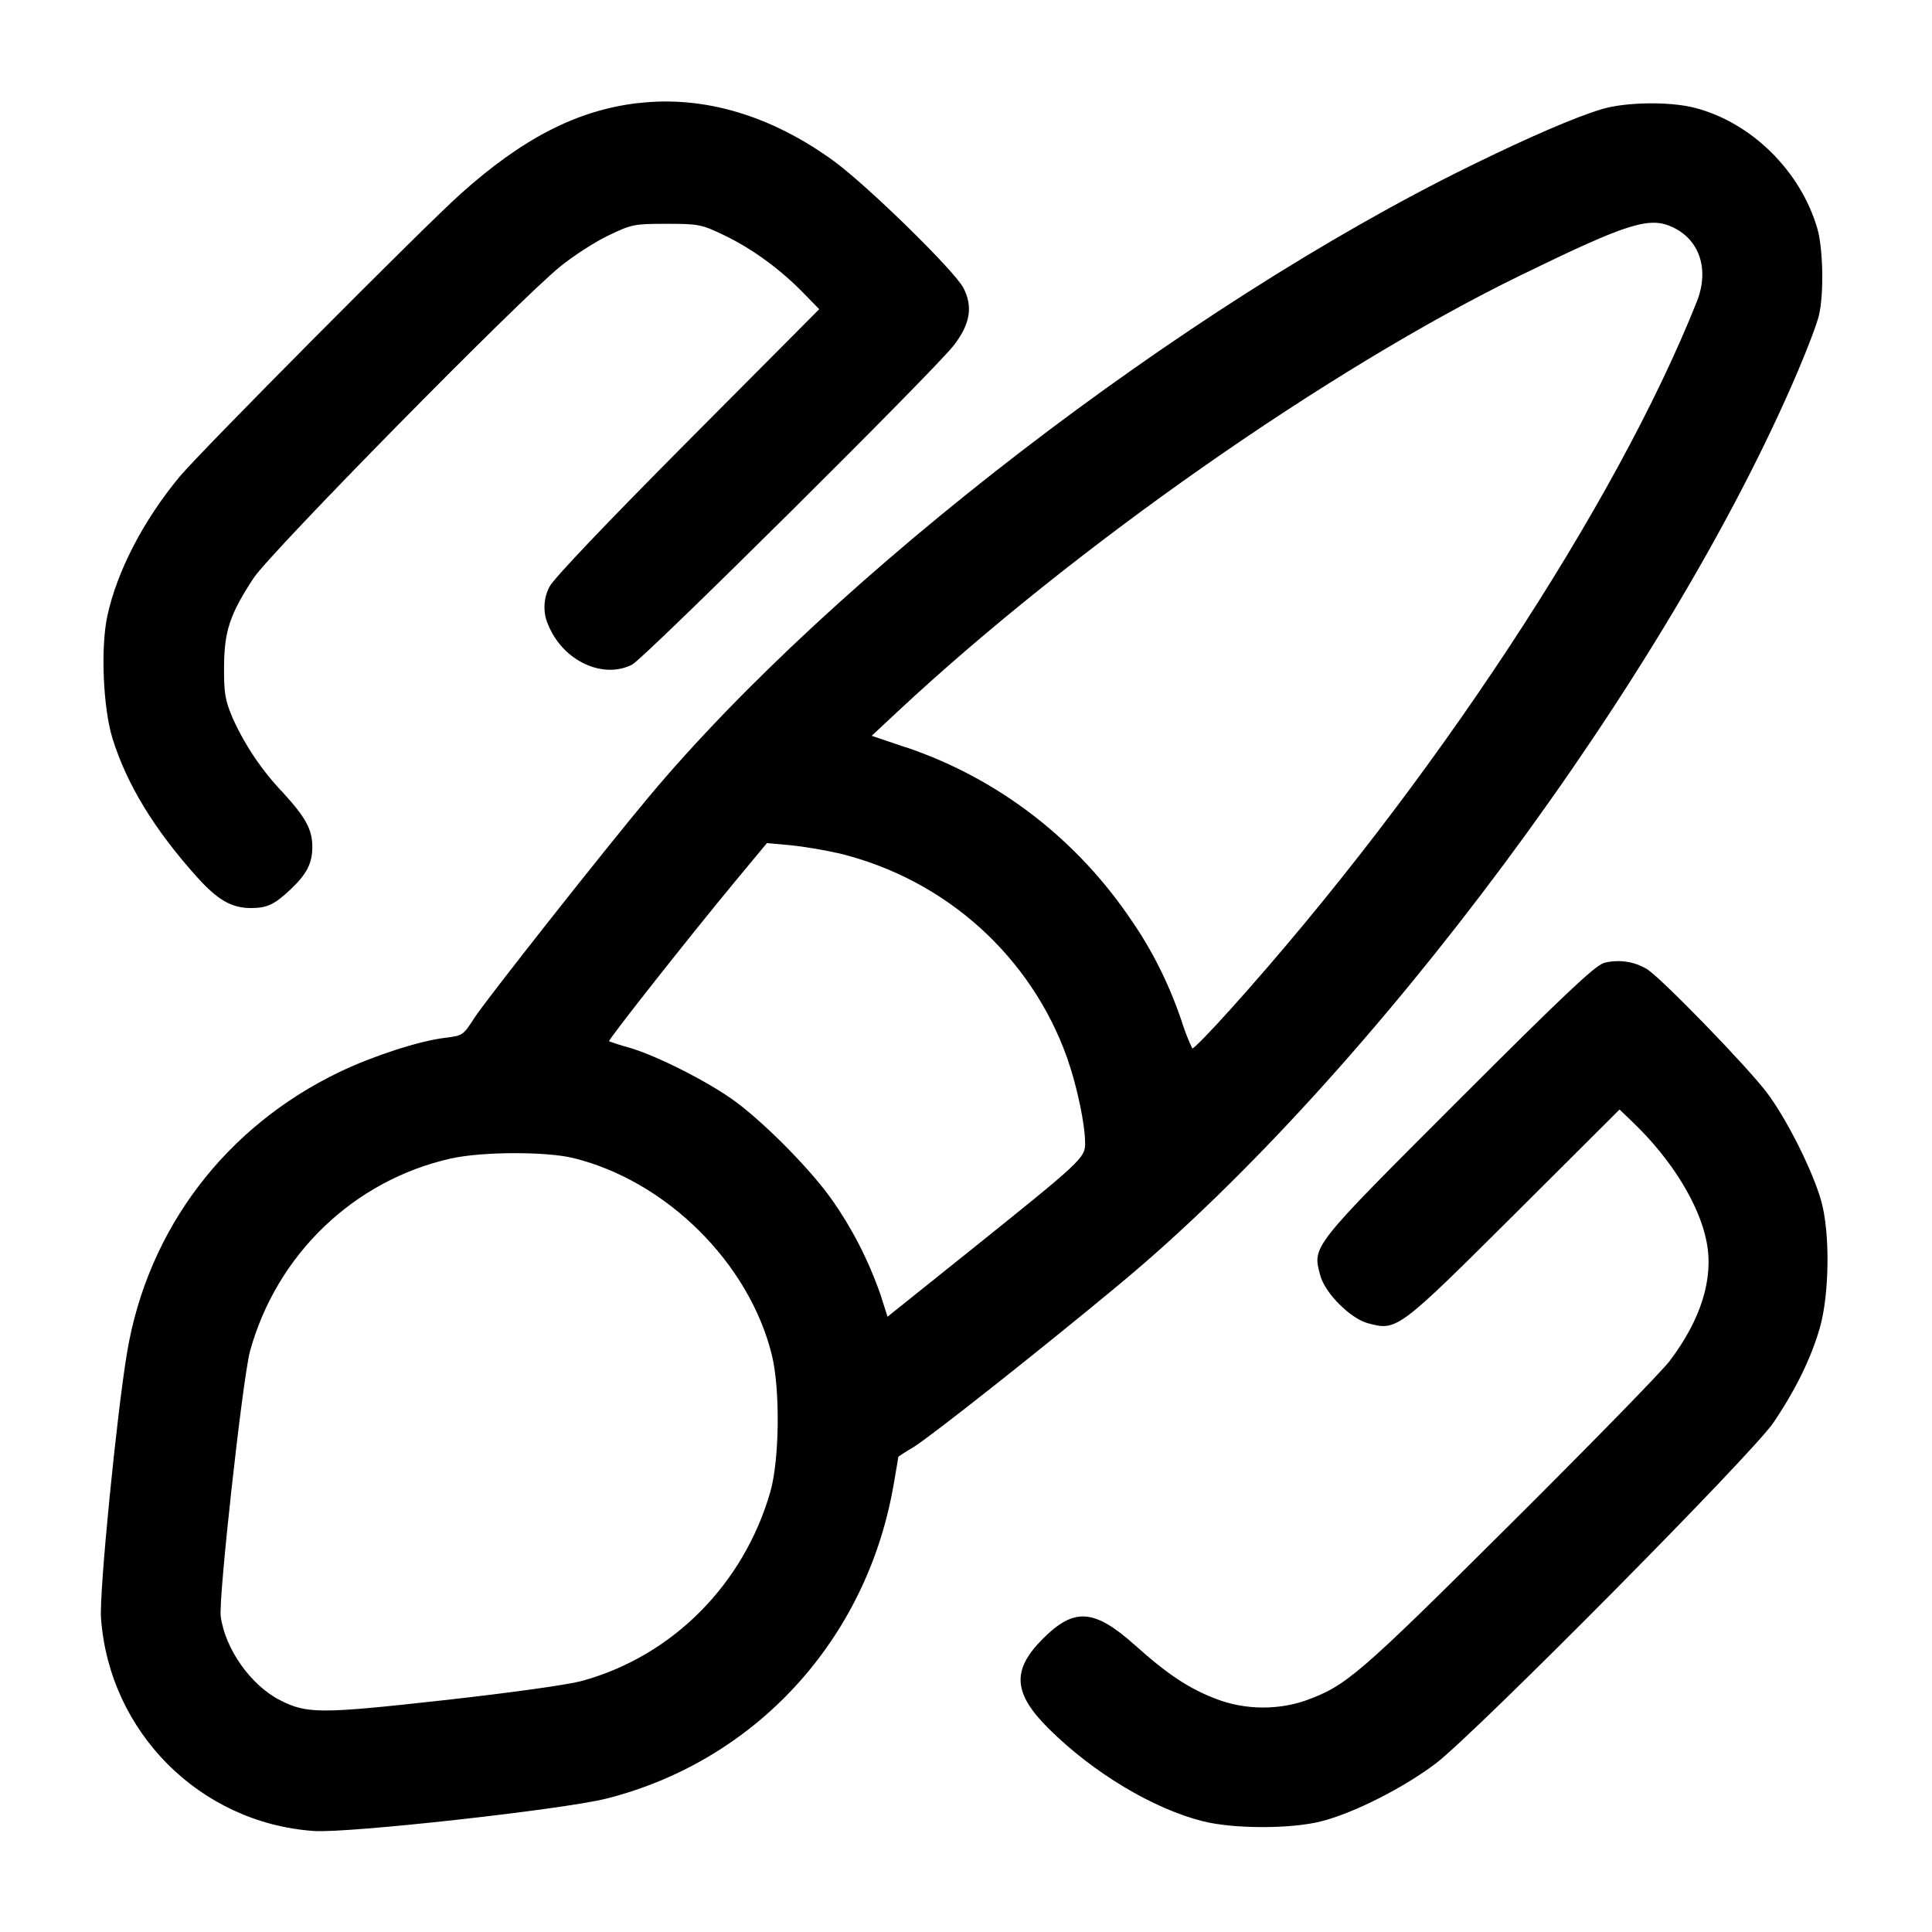 <!-- Generated by IcoMoon.io -->
<svg version="1.1" xmlns="http://www.w3.org/2000/svg" width="32" height="32" viewBox="0 0 32 32">
<title>designtools</title>
<path d="M10.56 1.708c-1.003 0.119-1.905 0.583-2.935 1.507-0.619 0.555-4.312 4.272-4.649 4.679-0.603 0.727-1.041 1.573-1.199 2.313-0.113 0.533-0.069 1.529 0.089 2.033 0.237 0.755 0.689 1.496 1.383 2.271 0.355 0.397 0.583 0.529 0.909 0.529 0.267 0 0.391-0.059 0.659-0.313 0.265-0.251 0.356-0.429 0.356-0.7 0-0.285-0.108-0.487-0.488-0.901-0.341-0.357-0.624-0.773-0.831-1.231l-0.011-0.028c-0.115-0.269-0.135-0.399-0.132-0.827 0.004-0.589 0.096-0.865 0.489-1.465 0.279-0.424 4.395-4.607 5.080-5.161 0.22-0.179 0.58-0.411 0.8-0.515 0.38-0.183 0.427-0.192 0.96-0.192s0.579 0.009 0.96 0.192c0.456 0.22 0.92 0.557 1.304 0.951l0.265 0.271-2.189 2.2c-1.328 1.336-2.223 2.276-2.277 2.395-0.054 0.099-0.085 0.216-0.085 0.341 0 0.111 0.025 0.216 0.070 0.31l-0.002-0.004c0.245 0.585 0.9 0.891 1.384 0.645 0.199-0.1 5.004-4.869 5.327-5.287 0.272-0.351 0.321-0.641 0.161-0.951-0.147-0.284-1.583-1.689-2.144-2.1-1.043-0.76-2.161-1.092-3.253-0.961zM26.533 1.808c-0.424 0.124-1.205 0.461-2.187 0.943-4.733 2.323-10.524 6.772-13.601 10.449-0.744 0.889-2.696 3.363-2.883 3.653-0.193 0.299-0.195 0.3-0.495 0.337-0.427 0.052-1.187 0.299-1.741 0.564-1.891 0.908-3.176 2.601-3.52 4.639-0.173 1.031-0.464 3.976-0.433 4.407 0.137 1.89 1.637 3.39 3.514 3.526l0.012 0.001c0.561 0.040 4.133-0.356 4.847-0.537 2.472-0.627 4.308-2.631 4.753-5.187 0.044-0.252 0.080-0.463 0.080-0.471s0.111-0.080 0.245-0.159c0.257-0.152 2.121-1.624 3.425-2.708 4.164-3.457 9.079-10.072 11.227-15.111 0.164-0.384 0.323-0.804 0.352-0.933 0.084-0.359 0.068-1.111-0.028-1.439-0.28-0.953-1.089-1.751-2.024-1.995-0.415-0.108-1.14-0.099-1.544 0.020zM27.709 3.765c0.447 0.212 0.605 0.705 0.395 1.233-1.34 3.369-4.417 8.040-7.716 11.711-0.337 0.376-0.625 0.671-0.64 0.656-0.057-0.118-0.115-0.264-0.165-0.415l-0.008-0.028c-0.213-0.63-0.49-1.177-0.832-1.675l0.015 0.023c-0.9-1.35-2.206-2.368-3.741-2.889l-0.051-0.015-0.528-0.179 0.421-0.393c2.908-2.717 7.144-5.684 10.341-7.241 1.764-0.86 2.121-0.972 2.509-0.788zM13.893 14.133c1.778 0.432 3.184 1.715 3.78 3.383l0.012 0.037c0.156 0.445 0.288 1.077 0.288 1.38 0 0.247-0.048 0.292-1.969 1.832l-1.304 1.044-0.113-0.357c-0.208-0.593-0.475-1.107-0.803-1.575l0.014 0.021c-0.332-0.484-1.096-1.265-1.611-1.648-0.431-0.32-1.295-0.76-1.76-0.896-0.146-0.040-0.258-0.077-0.369-0.118l0.030 0.010c-0.024-0.016 1.375-1.788 2.091-2.651l0.524-0.631 0.383 0.035c0.209 0.020 0.573 0.080 0.808 0.135zM26.56 15.953c-0.144 0.041-0.7 0.568-2.409 2.277-2.444 2.444-2.415 2.407-2.283 2.896 0.080 0.295 0.497 0.712 0.792 0.792 0.477 0.128 0.497 0.113 2.42-1.801l1.745-1.74 0.221 0.212c0.639 0.612 1.101 1.361 1.221 1.981 0.119 0.607-0.093 1.287-0.613 1.973-0.128 0.171-1.321 1.392-2.651 2.715-2.516 2.503-2.708 2.668-3.392 2.913-0.206 0.070-0.443 0.111-0.69 0.111-0.279 0-0.546-0.052-0.792-0.147l0.015 0.005c-0.451-0.172-0.8-0.403-1.339-0.885-0.681-0.609-1.011-0.633-1.531-0.113-0.521 0.521-0.496 0.904 0.103 1.497 0.733 0.725 1.719 1.317 2.541 1.525 0.512 0.131 1.473 0.131 1.973 0.001 0.537-0.137 1.369-0.56 1.893-0.959 0.66-0.504 5.235-5.12 5.587-5.639 0.369-0.545 0.624-1.065 0.771-1.573 0.16-0.559 0.171-1.579 0.023-2.103-0.141-0.499-0.569-1.353-0.895-1.787s-1.756-1.908-1.992-2.053c-0.137-0.083-0.302-0.132-0.479-0.132-0.086 0-0.169 0.012-0.248 0.033l0.007-0.002zM9.489 19.179c1.545 0.377 2.919 1.737 3.295 3.263 0.14 0.568 0.127 1.737-0.025 2.267-0.439 1.529-1.616 2.715-3.108 3.129-0.237 0.067-1.167 0.196-2.301 0.323-2.047 0.227-2.265 0.227-2.713-0.001-0.483-0.247-0.907-0.847-0.981-1.385-0.040-0.289 0.359-3.911 0.484-4.392 0.443-1.607 1.72-2.832 3.325-3.194l0.030-0.006c0.513-0.109 1.553-0.111 1.996-0.003z"></path>
</svg>
